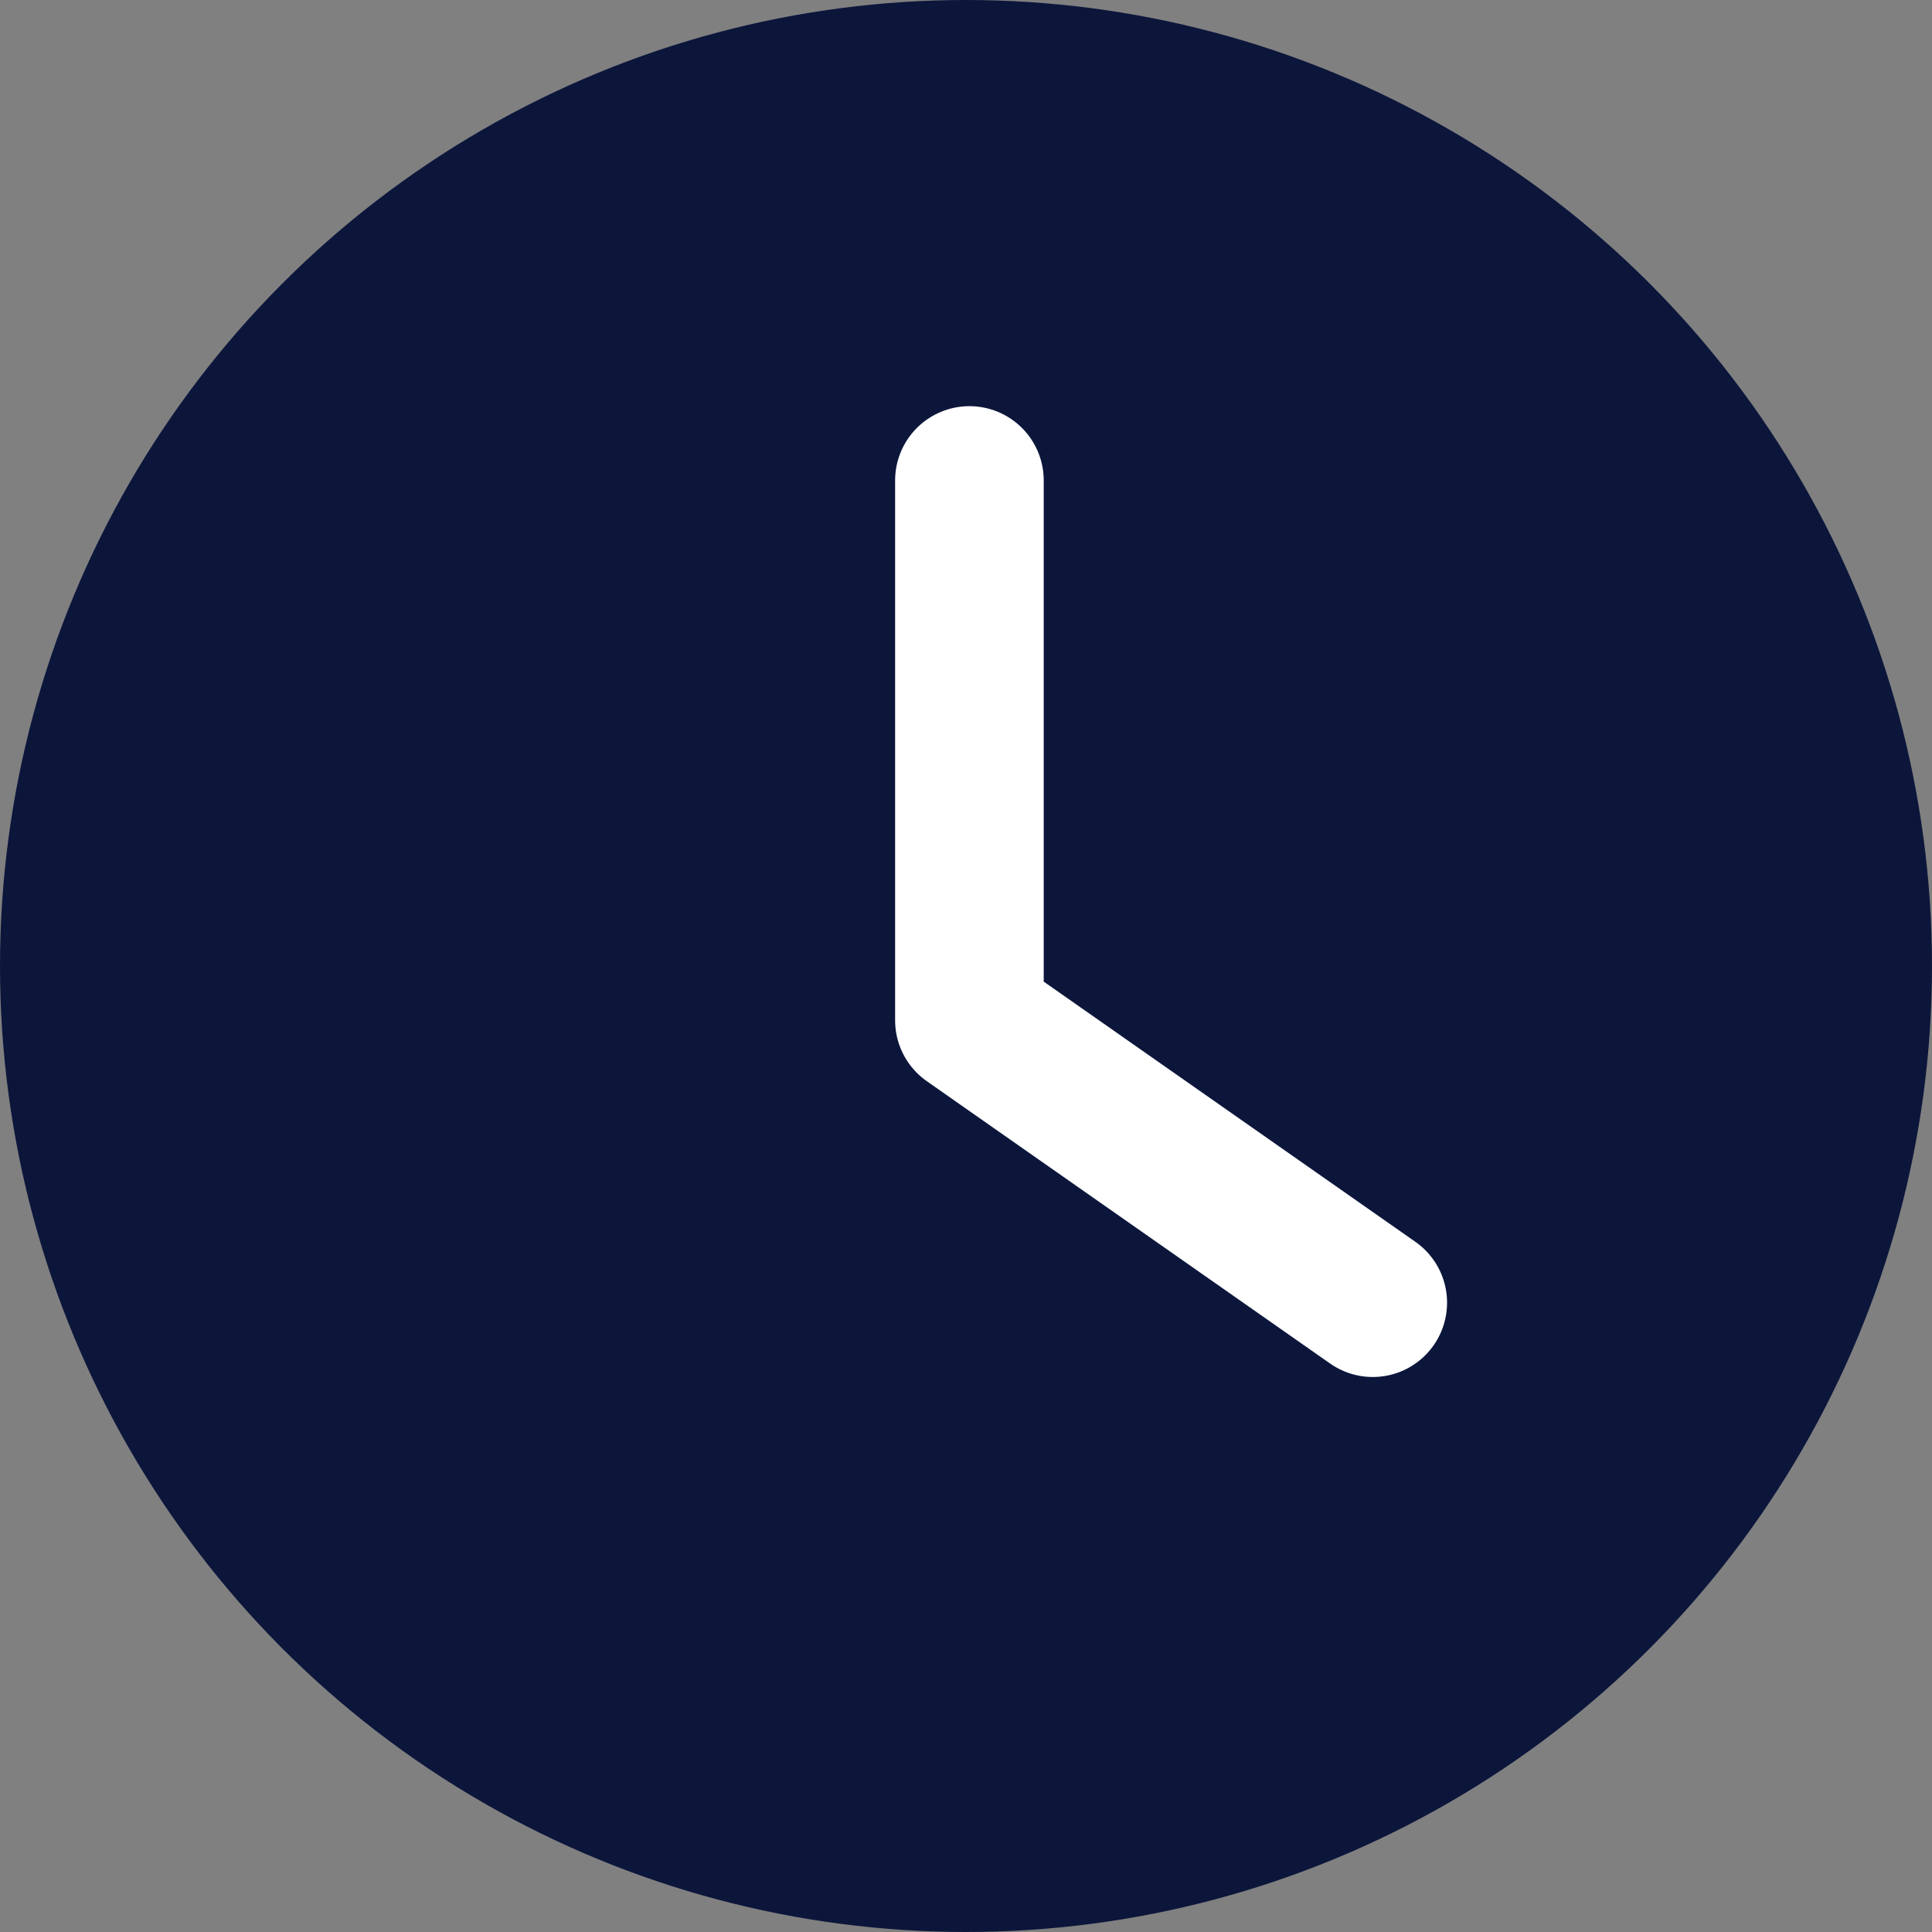 <svg xmlns="http://www.w3.org/2000/svg" width="26" height="26" viewBox="0 0 26 26">
  <rect x="0" y="0" width="26" height="26" fill="#808080" stroke="none"/>
  <g id="Raggruppa_373" data-name="Raggruppa 373" transform="translate(-1572.288 -597)">
    <circle id="Ellisse_19" data-name="Ellisse 19" cx="13" cy="13" r="13" transform="translate(1572.288 597)" fill="#0c163b"/>
    <path id="Tracciato_86" data-name="Tracciato 86" d="M-12033-2811.933v7.265l5.428,3.8" transform="translate(13618.334 3415.399)" fill="none" stroke="#fff" stroke-linecap="round" stroke-linejoin="round" stroke-width="2"/>
  </g>
</svg>
